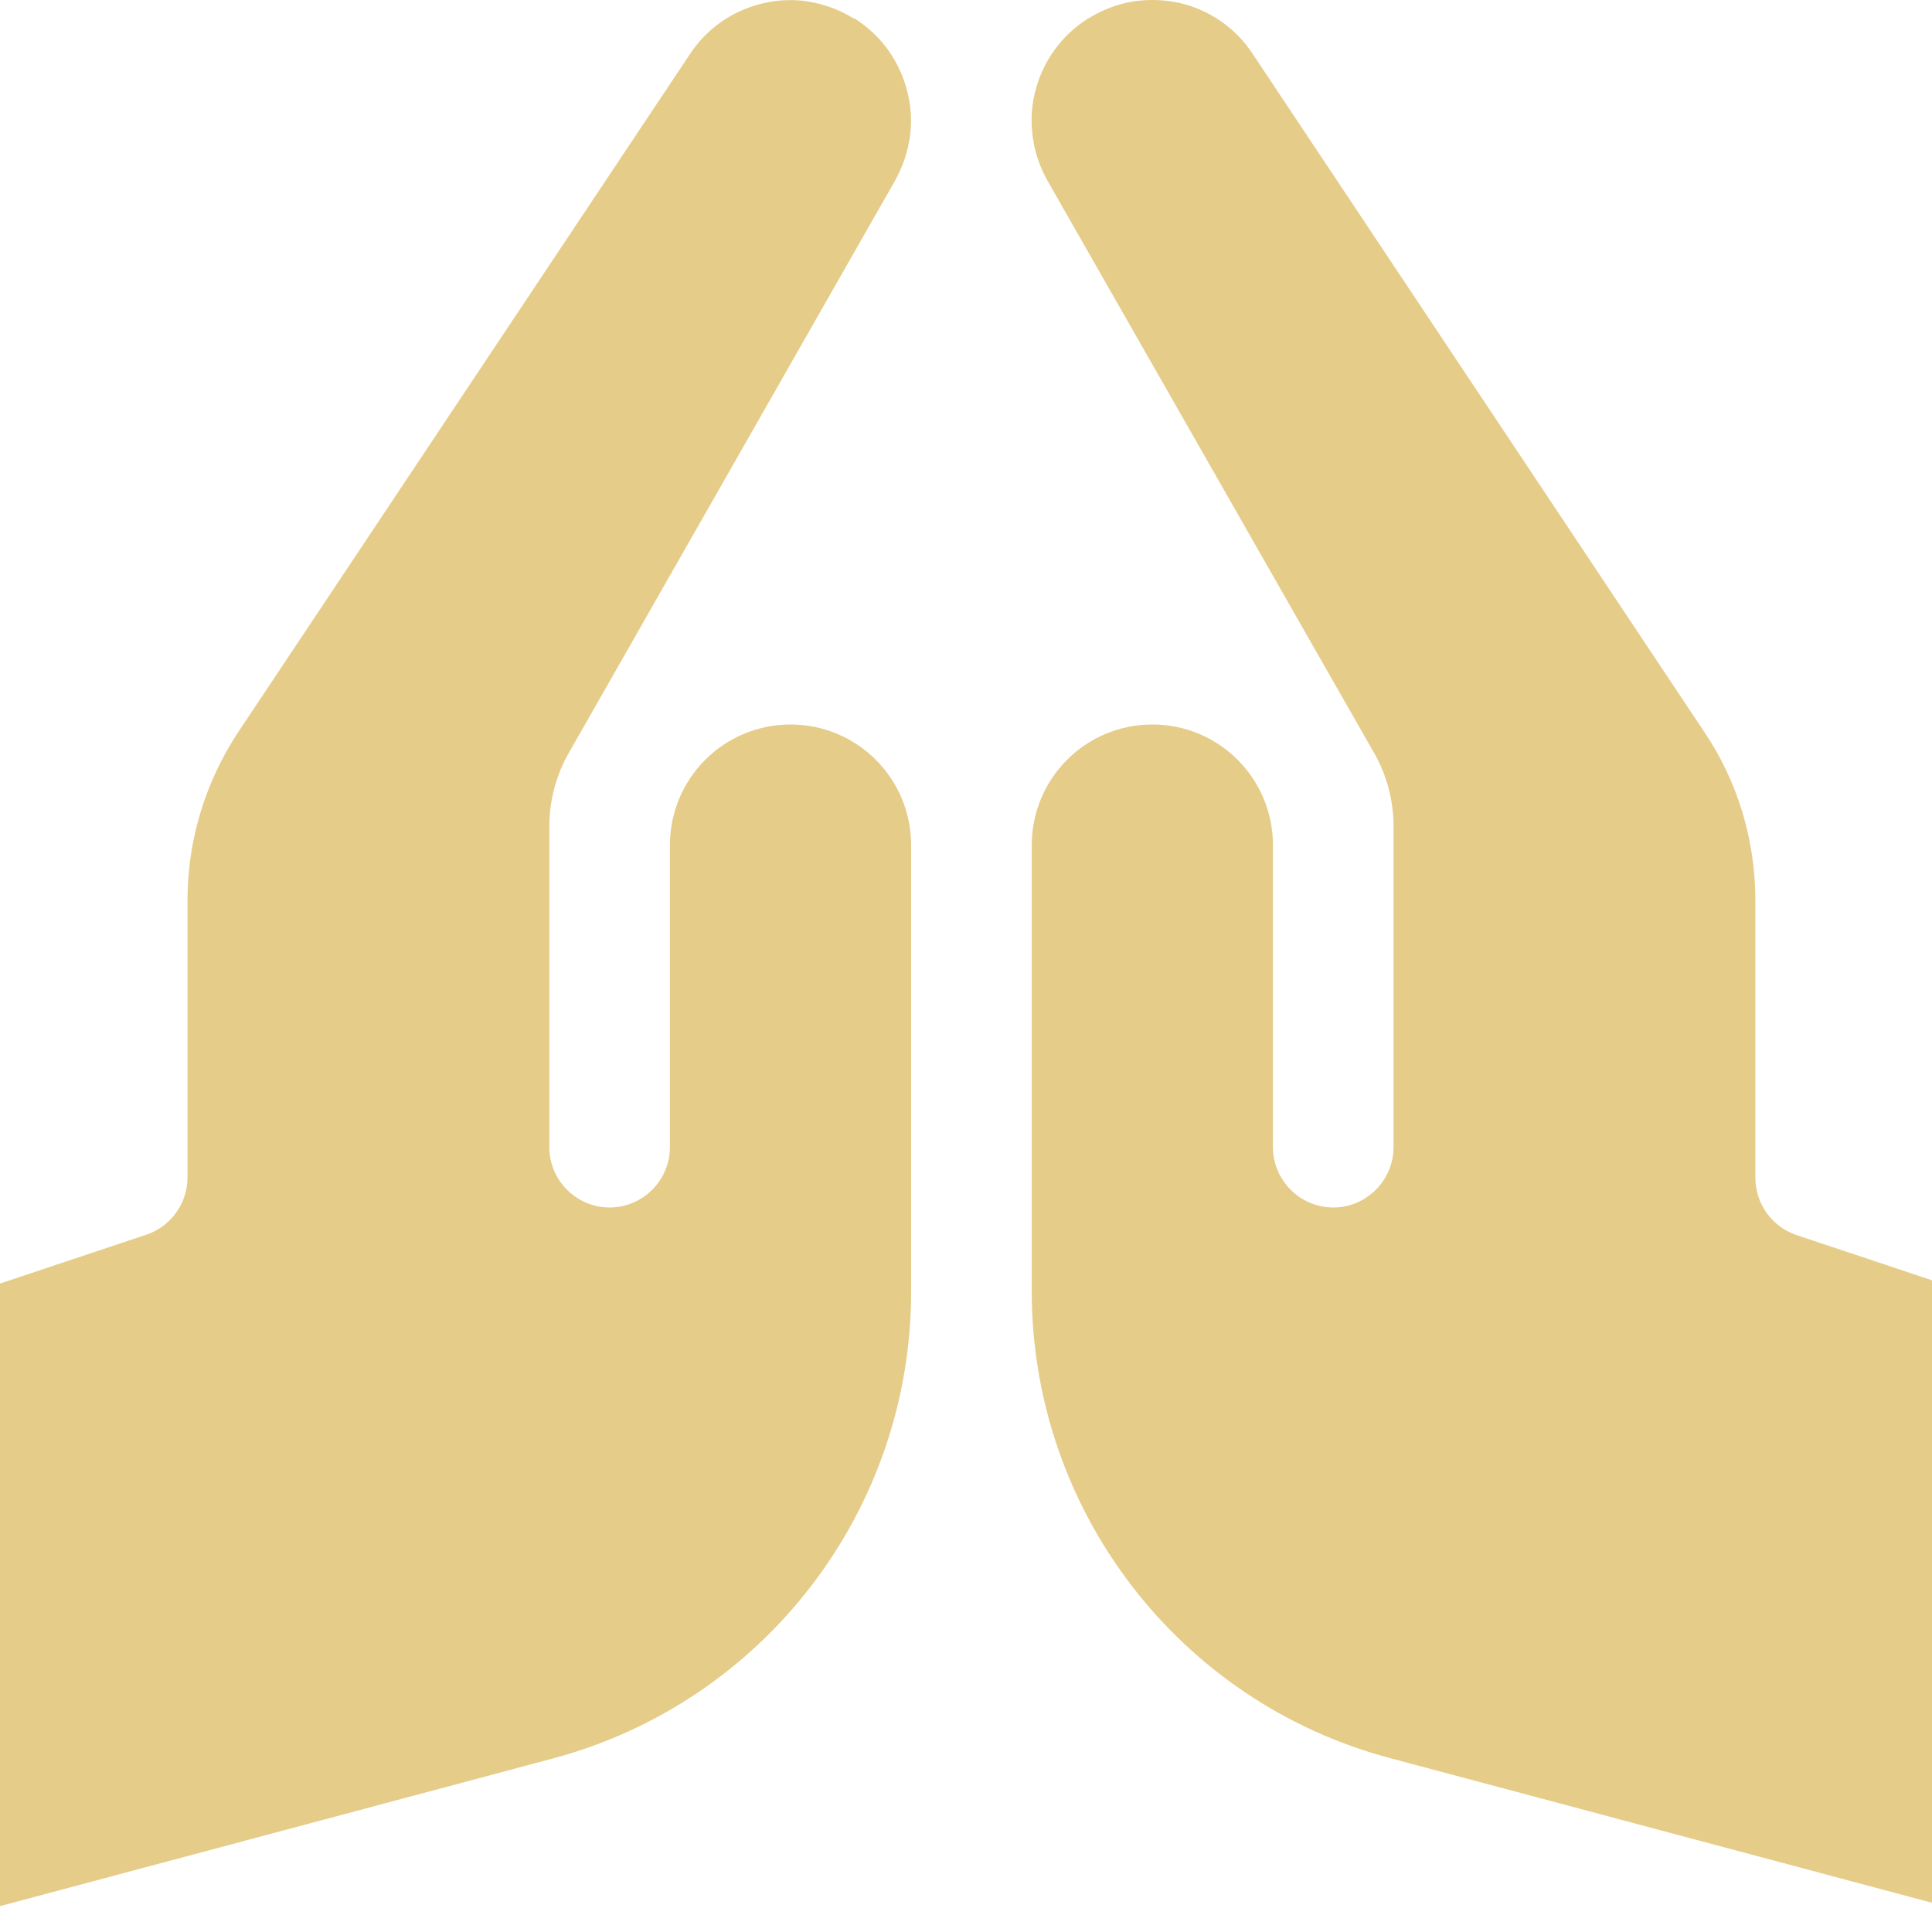 <svg width="140" height="140" viewBox="0 0 140 140" fill="none" xmlns="http://www.w3.org/2000/svg">
<path d="M78.915 1.312C79.789 0.765 80.717 0.41 81.646 0.191C82.93 -0.082 84.268 -0.055 85.497 0.218C87.6 0.711 89.539 1.996 90.795 3.937L123.54 53.101C125.944 56.683 127.2 60.922 127.2 65.242V85.34C127.2 87.226 128.402 88.894 130.177 89.496L151.807 96.715C155.385 97.89 157.788 101.226 157.788 105V131.25C157.788 133.957 156.532 136.527 154.374 138.195C152.217 139.863 149.431 140.41 146.809 139.699L100.709 127.394C85.415 123.32 74.764 109.429 74.764 93.57V61.25C74.764 56.41 78.669 52.5 83.503 52.5C88.337 52.5 92.242 56.41 92.242 61.25V83.125C92.242 85.531 94.209 87.5 96.612 87.5C99.015 87.5 100.982 85.531 100.982 83.125V59.91C100.982 57.996 100.49 56.136 99.534 54.496L75.938 13.152C75.474 12.332 75.146 11.484 74.955 10.609C74.682 9.324 74.682 7.984 74.982 6.754C75.501 4.566 76.839 2.597 78.888 1.312H78.915ZM61.873 1.312C63.921 2.57 65.26 4.566 65.778 6.754C66.079 8.011 66.106 9.324 65.806 10.609C65.615 11.484 65.287 12.332 64.823 13.152L41.254 54.496C40.298 56.136 39.806 58.023 39.806 59.91V83.125C39.806 85.531 41.772 87.5 44.176 87.5C46.579 87.5 48.545 85.531 48.545 83.125V61.25C48.545 56.41 52.451 52.5 57.285 52.5C62.119 52.5 66.024 56.41 66.024 61.25V93.597C66.024 109.457 55.373 123.32 40.079 127.422L-5.994 139.726C-8.616 140.437 -11.429 139.863 -13.559 138.222C-15.689 136.582 -17 133.984 -17 131.25V105C-17 101.226 -14.597 97.89 -11.019 96.687L10.611 89.469C12.386 88.867 13.588 87.199 13.588 85.312V65.215C13.588 60.894 14.871 56.683 17.247 53.074L49.966 3.965C51.222 2.023 53.161 0.738 55.264 0.246C56.52 -0.055 57.831 -0.082 59.115 0.218C60.071 0.437 60.999 0.793 61.846 1.34L61.873 1.312Z" fill="#E6CC89"/>
</svg>
